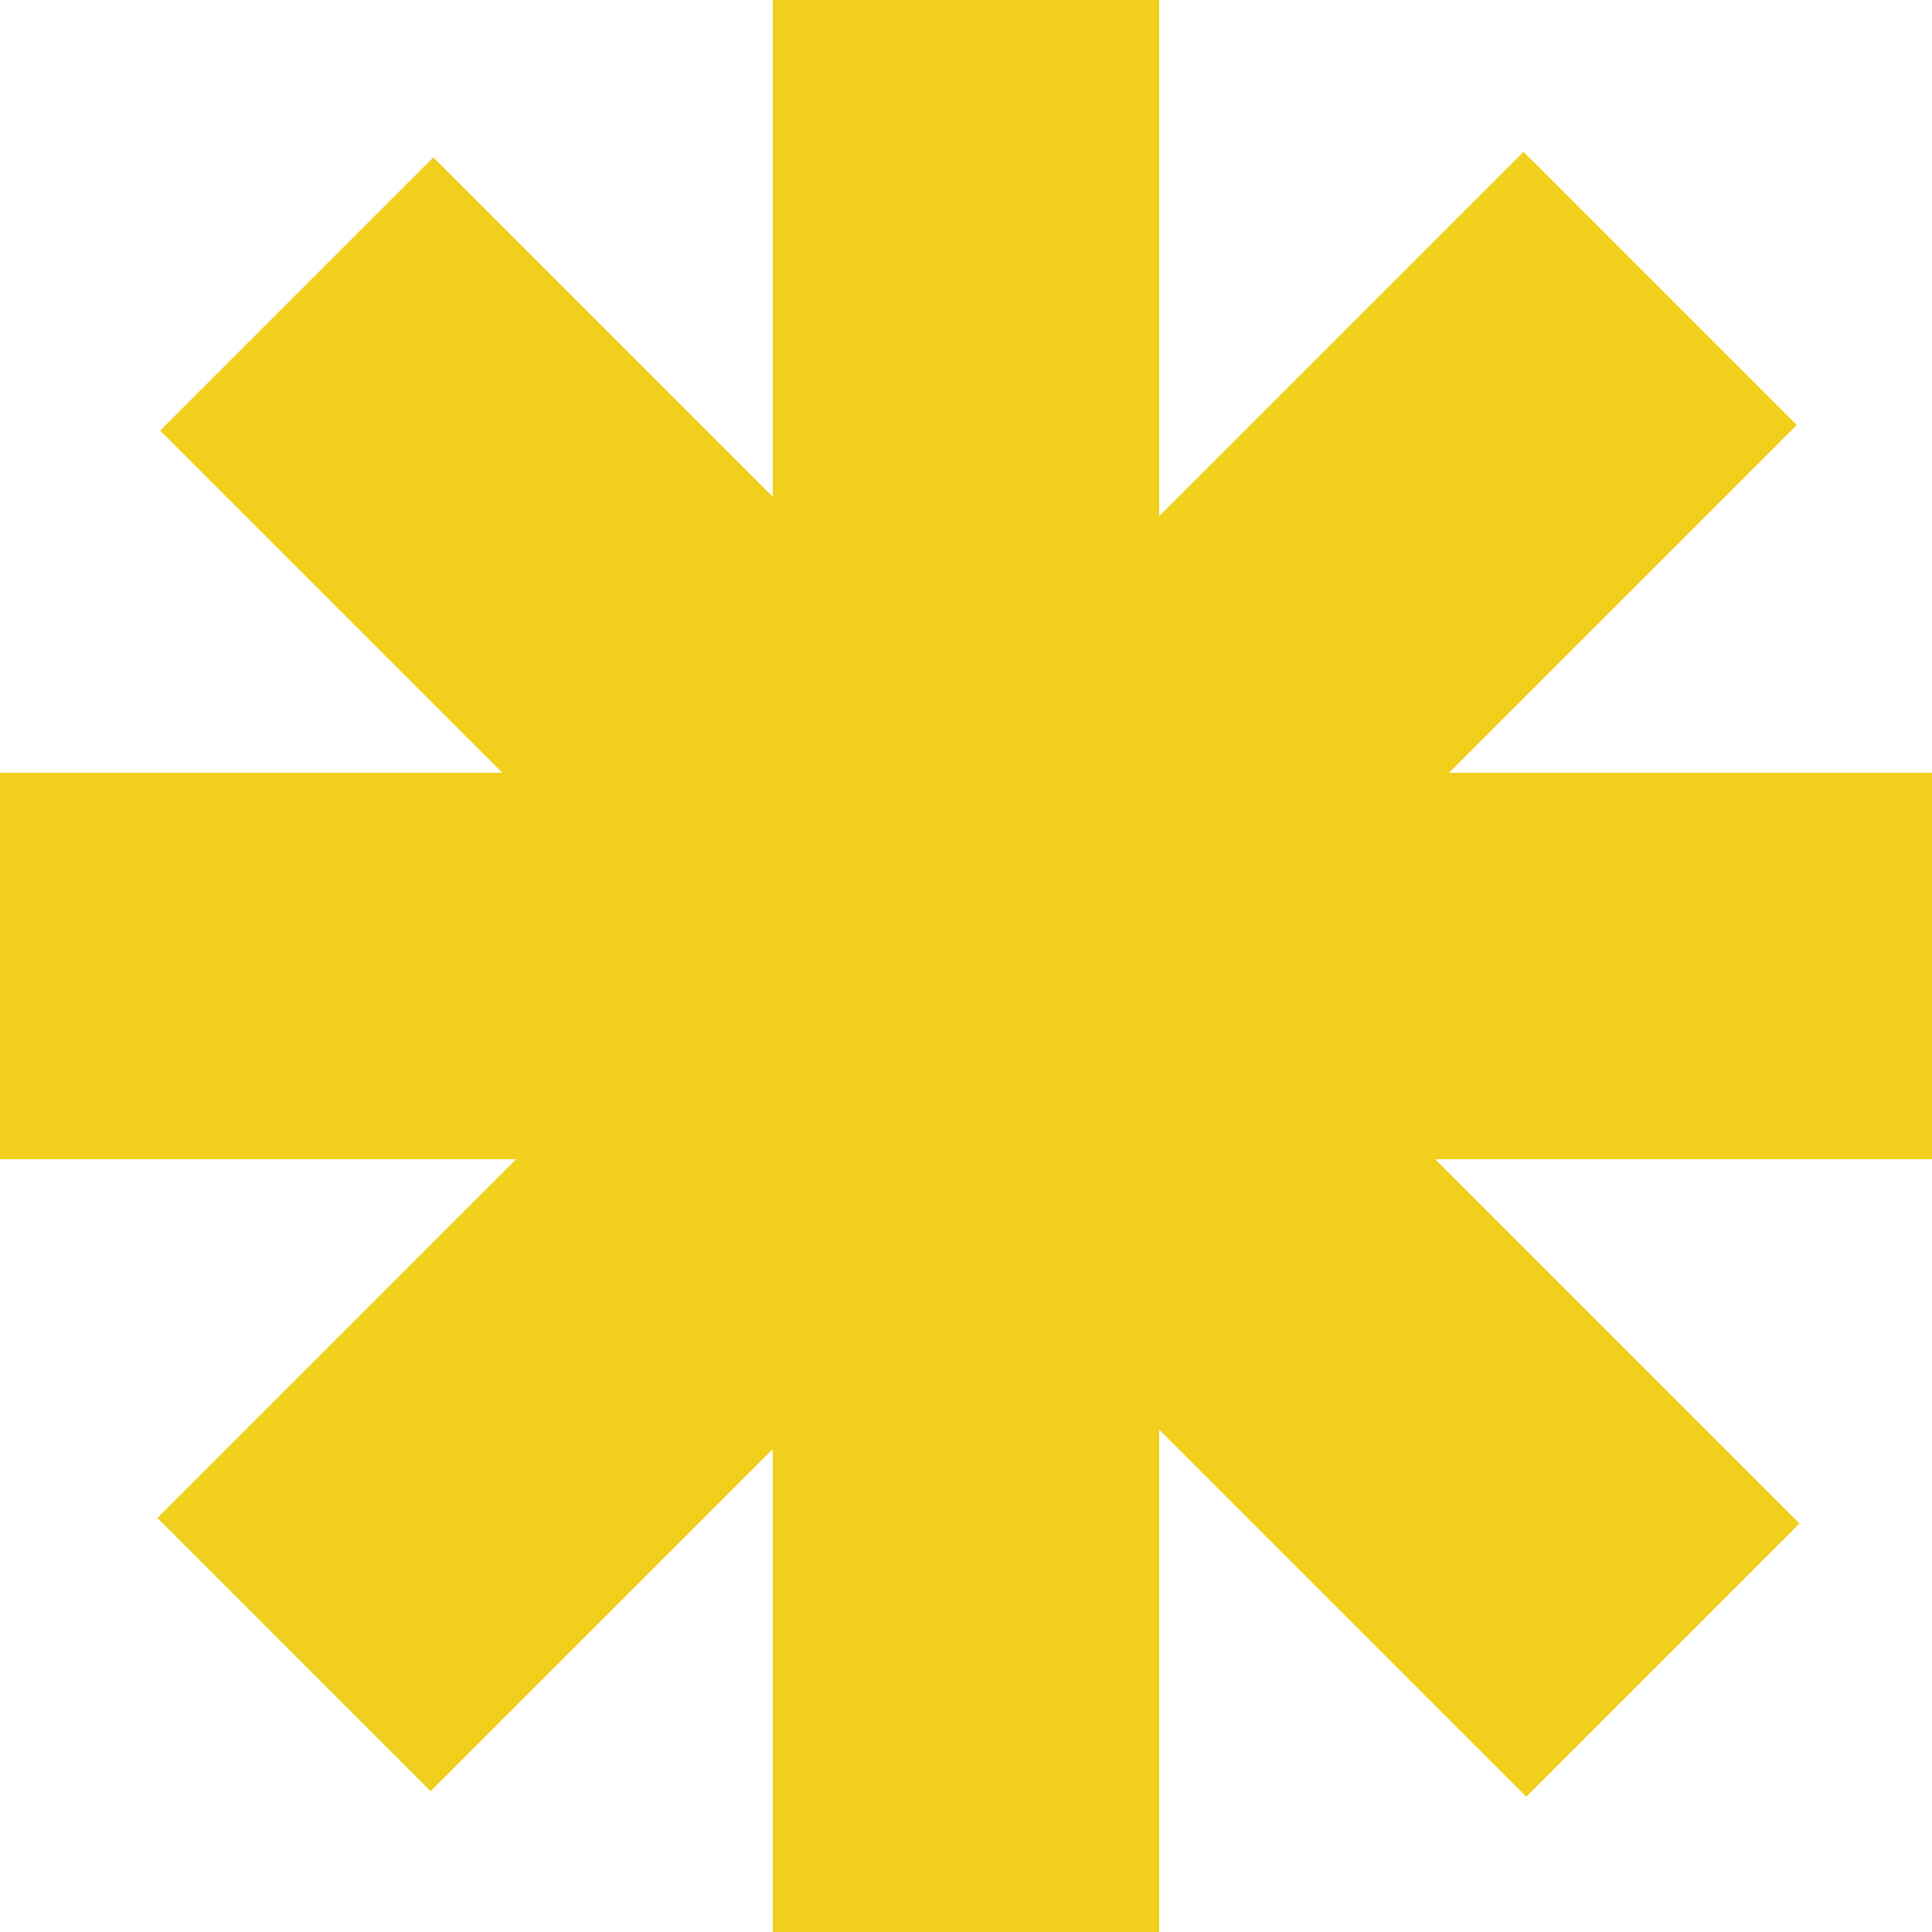 <svg width="90" height="90" viewBox="0 0 90 90" fill="none" xmlns="http://www.w3.org/2000/svg">
<g clip-path="url(#clip0_109_22145)">
<path fill-rule="evenodd" clip-rule="evenodd" d="M36 90V67.5L20.06 83.44L7.332 70.712L24.044 54H0V36H23.4L7.46 20.06L20.188 7.332L36 23.144V0H54V24.044L70.972 7.072L83.7 19.8L67.5 36H90V54H66.856L83.828 70.972L71.1 83.7L54 66.6V90H36Z" fill="#F0CF1D"/>
</g>
<defs>
<clipPath id="clip0_109_22145">
<rect width="90" height="90" fill="white"/>
</clipPath>
</defs>
</svg>
